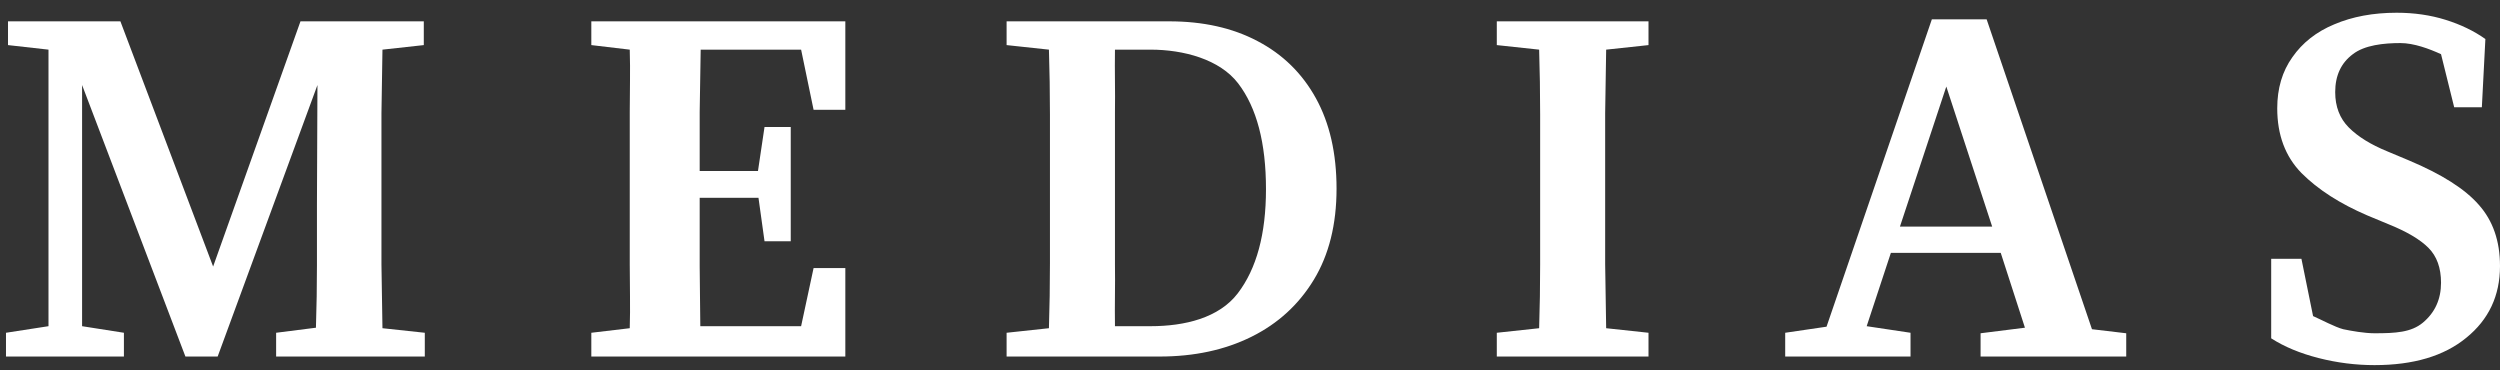 <svg width="189" height="28" viewBox="0 0 189 28" fill="none" xmlns="http://www.w3.org/2000/svg">
<rect x="0" y="0" width="189" height="28" fill="#333333" stroke="none"/>
<path d="M0.453 26.954V25.157L3.666 24.66V3.753L0.605 3.409V1.613H9.102L16.112 20.15L22.716 1.613H32.039V3.409L28.914 3.753C28.889 5.333 28.863 6.938 28.838 8.569C28.838 10.174 28.838 11.805 28.838 13.461V15.105C28.838 16.736 28.838 18.366 28.838 19.997C28.863 21.603 28.889 23.208 28.914 24.813L32.115 25.157V26.954H20.875V25.157L23.885 24.775C23.936 23.195 23.961 21.628 23.961 20.074C23.961 18.494 23.961 16.978 23.961 15.525L23.999 6.429L16.455 26.954H14.017L6.206 6.429V13.92V24.66L9.368 25.157V26.954H0.453Z" fill="white"/>
<path d="M44.704 3.409V1.613H63.907V8.302H61.507L60.564 3.753H52.972C52.947 5.358 52.921 6.849 52.896 8.454C52.896 10.034 52.896 11.525 52.896 12.926H57.303L57.798 9.601H59.78V18.239H57.798L57.341 14.952H52.896C52.896 16.787 52.896 18.519 52.896 20.15C52.921 21.756 52.918 23.081 52.944 24.66H60.564L61.507 20.265H63.907V26.954H44.704V25.157L47.609 24.813C47.66 23.233 47.609 21.59 47.609 19.959C47.609 18.328 47.609 16.583 47.609 14.952V13.461C47.609 11.856 47.609 10.098 47.609 8.493C47.609 6.862 47.66 5.384 47.609 3.753L44.704 3.409Z" fill="white"/>
<path d="M84.291 14.799C84.291 16.557 84.291 18.277 84.291 19.959C84.316 21.641 84.265 23.004 84.291 24.66H86.981C89.572 24.66 92.152 24.036 93.575 22.176C94.997 20.316 95.708 17.691 95.708 14.302C95.708 10.811 95.01 8.149 93.613 6.314C92.216 4.479 89.47 3.753 86.981 3.753H84.291C84.265 5.384 84.316 6.836 84.291 8.493C84.291 10.149 84.291 11.805 84.291 13.461V14.799ZM76.099 3.409V1.613H88.393C90.958 1.613 93.181 2.11 95.061 3.103C96.966 4.097 98.439 5.537 99.48 7.422C100.522 9.308 101.043 11.589 101.043 14.264C101.043 16.965 100.471 19.258 99.328 21.144C98.185 23.029 96.61 24.469 94.603 25.463C92.597 26.457 90.285 26.954 87.669 26.954H76.099V25.157L79.299 24.813C79.35 23.208 79.376 21.577 79.376 19.921C79.376 18.265 79.376 16.557 79.376 14.799V13.461C79.376 11.856 79.376 10.251 79.376 8.646C79.376 7.015 79.35 5.384 79.299 3.753L76.099 3.409Z" fill="white"/>
<path d="M113.158 3.409V1.613H124.627V3.409L121.426 3.753C121.401 5.333 121.376 6.938 121.35 8.569C121.35 10.174 121.35 11.805 121.35 13.461V15.105C121.35 16.71 121.35 18.328 121.35 19.959C121.376 21.564 121.401 23.182 121.426 24.813L124.627 25.157V26.954H113.158V25.157L116.359 24.813C116.41 23.233 116.435 21.628 116.435 19.997C116.435 18.366 116.435 16.736 116.435 15.105V13.461C116.435 11.856 116.435 10.251 116.435 8.646C116.435 7.015 116.41 5.384 116.359 3.753L113.158 3.409Z" fill="white"/>
<path d="M147.141 6.543L143.636 17.13H150.608L147.141 6.543ZM134.961 26.953V25.157L138.086 24.698L142.068 13.079L146.049 1.459H150.189L158.153 24.889L160.743 25.195V26.953H149.732V25.195L153.085 24.774L151.256 19.118H142.95L141.121 24.66L144.436 25.157V26.953H134.961Z" fill="white"/>
<path d="M179.513 27.603C178.09 27.603 176.68 27.425 175.283 27.068C173.886 26.711 172.693 26.215 171.702 25.578V19.564H173.988L174.868 23.896C175.453 24.151 176.545 24.737 177.154 24.89C177.764 25.017 178.751 25.195 179.513 25.195C181.088 25.195 182.281 25.132 183.17 24.393C184.085 23.628 184.542 22.622 184.542 21.373C184.542 20.252 184.225 19.373 183.59 18.736C182.955 18.099 181.939 17.5 180.541 16.939L178.979 16.29C176.896 15.398 175.233 14.328 173.988 13.079C172.769 11.831 172.159 10.2 172.159 8.187C172.159 6.683 172.54 5.397 173.302 4.326C174.064 3.231 175.118 2.403 176.465 1.842C177.836 1.256 179.411 0.963 181.189 0.963C182.51 0.963 183.742 1.141 184.885 1.498C186.028 1.855 187.031 2.339 187.895 2.95L187.628 8.11H185.537L184.542 4.097C183.653 3.689 182.489 3.256 181.473 3.256C180.203 3.256 178.763 3.409 177.874 4.097C176.985 4.76 176.541 5.715 176.541 6.964C176.541 8.059 176.884 8.951 177.57 9.639C178.255 10.327 179.221 10.926 180.465 11.436L182.104 12.123C184.593 13.168 186.358 14.289 187.4 15.487C188.467 16.685 189 18.226 189 20.112C189 22.354 188.149 24.163 186.447 25.539C184.771 26.915 182.459 27.603 179.513 27.603Z" fill="white"/>
</svg>
